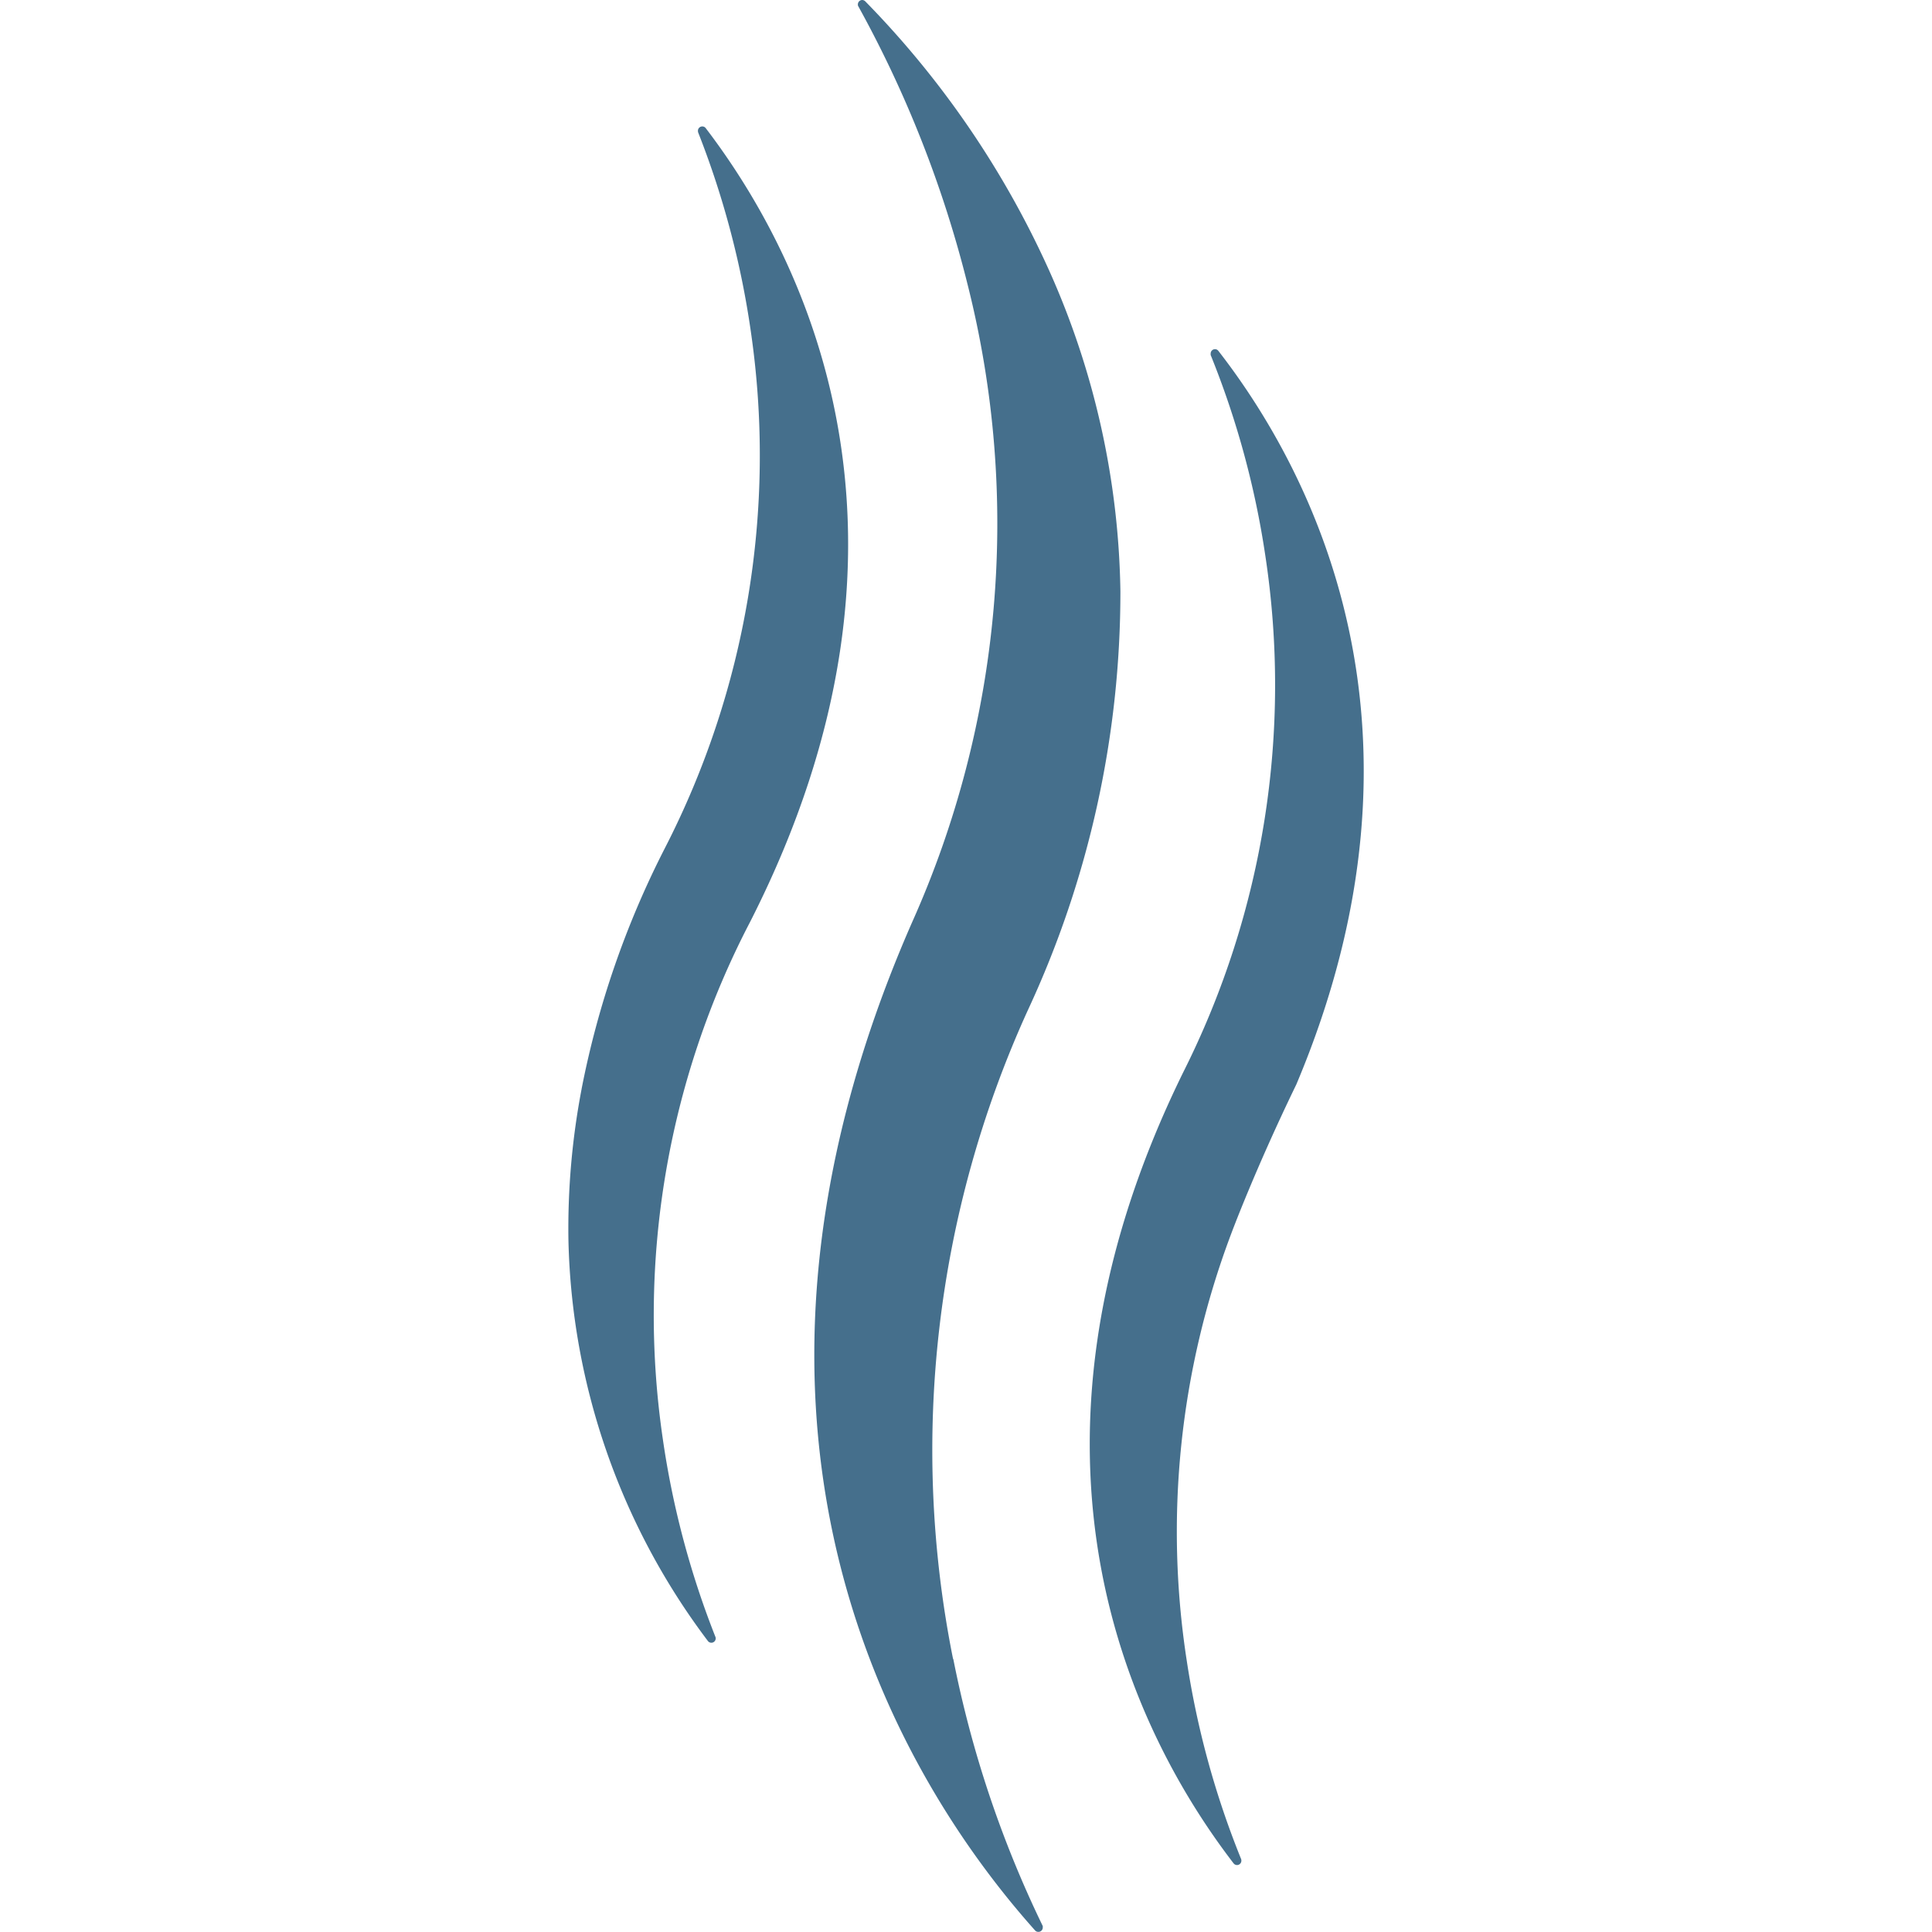 <svg xmlns="http://www.w3.org/2000/svg" xmlns:xlink="http://www.w3.org/1999/xlink" width="60" height="60" viewBox="0 0 60 60">
  <defs>
    <clipPath id="clip-favicon">
      <rect width="60" height="60"/>
    </clipPath>
  </defs>
  <g id="favicon" clip-path="url(#clip-favicon)">
    <g id="Group_2" data-name="Group 2" transform="translate(-122.77)">
      <g id="Group_4" data-name="Group 4" transform="translate(140.415)">
        <path id="Path_3" data-name="Path 3" d="M155.976,51.525A32.942,32.942,0,0,1,158.3,31.368a30.785,30.785,0,0,0,2.872-13.009,25.236,25.236,0,0,0-2.217-9.968,28.888,28.888,0,0,0-5.7-8.343.143.143,0,0,0-.1-.048.137.137,0,0,0-.136.138.118.118,0,0,0,.006.044,35.724,35.724,0,0,1,3.407,8.676A30.3,30.3,0,0,1,154.7,28.649c-7.069,16.121-.088,26.924,3.82,31.3a.136.136,0,0,0,.106.047.135.135,0,0,0,.135-.135.423.423,0,0,0,0-.046,34.1,34.1,0,0,1-2.78-8.3" transform="translate(-144.022)" fill="#456f8c" fill-rule="evenodd"/>
        <path id="Path_4" data-name="Path 4" d="M140.832,35.671a28.254,28.254,0,0,1,2.573-7.451,26.693,26.693,0,0,0,2.686-16.049,27.52,27.52,0,0,0-1.641-6.209.214.214,0,0,1-.005-.046.135.135,0,0,1,.237-.089c2.98,3.9,7.513,12.612,1.382,24.66a26.428,26.428,0,0,0-2.712,16.04,27.319,27.319,0,0,0,1.636,6.162.1.1,0,0,1,.009.046.135.135,0,0,1-.238.088,21.445,21.445,0,0,1-4.336-12.462,23.069,23.069,0,0,1,.41-4.691" transform="translate(-140.415 -1.854)" fill="#456f8c" fill-rule="evenodd"/>
        <path id="Path_5" data-name="Path 5" d="M170.668,38.809c4.7-11.13.44-19.124-2.419-22.8a.13.13,0,0,0-.1-.048.136.136,0,0,0-.136.136.433.433,0,0,0,0,.045,27.289,27.289,0,0,1,1.692,6.193A26.764,26.764,0,0,1,167.17,38.4c-5.938,12.067-1.436,20.694,1.559,24.59a.135.135,0,0,0,.238-.089.193.193,0,0,0-.006-.045,27.268,27.268,0,0,1-1.688-6.15,26.2,26.2,0,0,1,1.362-13.231s.728-1.975,2.033-4.668" transform="translate(-148.06 -5.117)" fill="#456f8c" fill-rule="evenodd"/>
      </g>
    </g>
  </g>
</svg>
